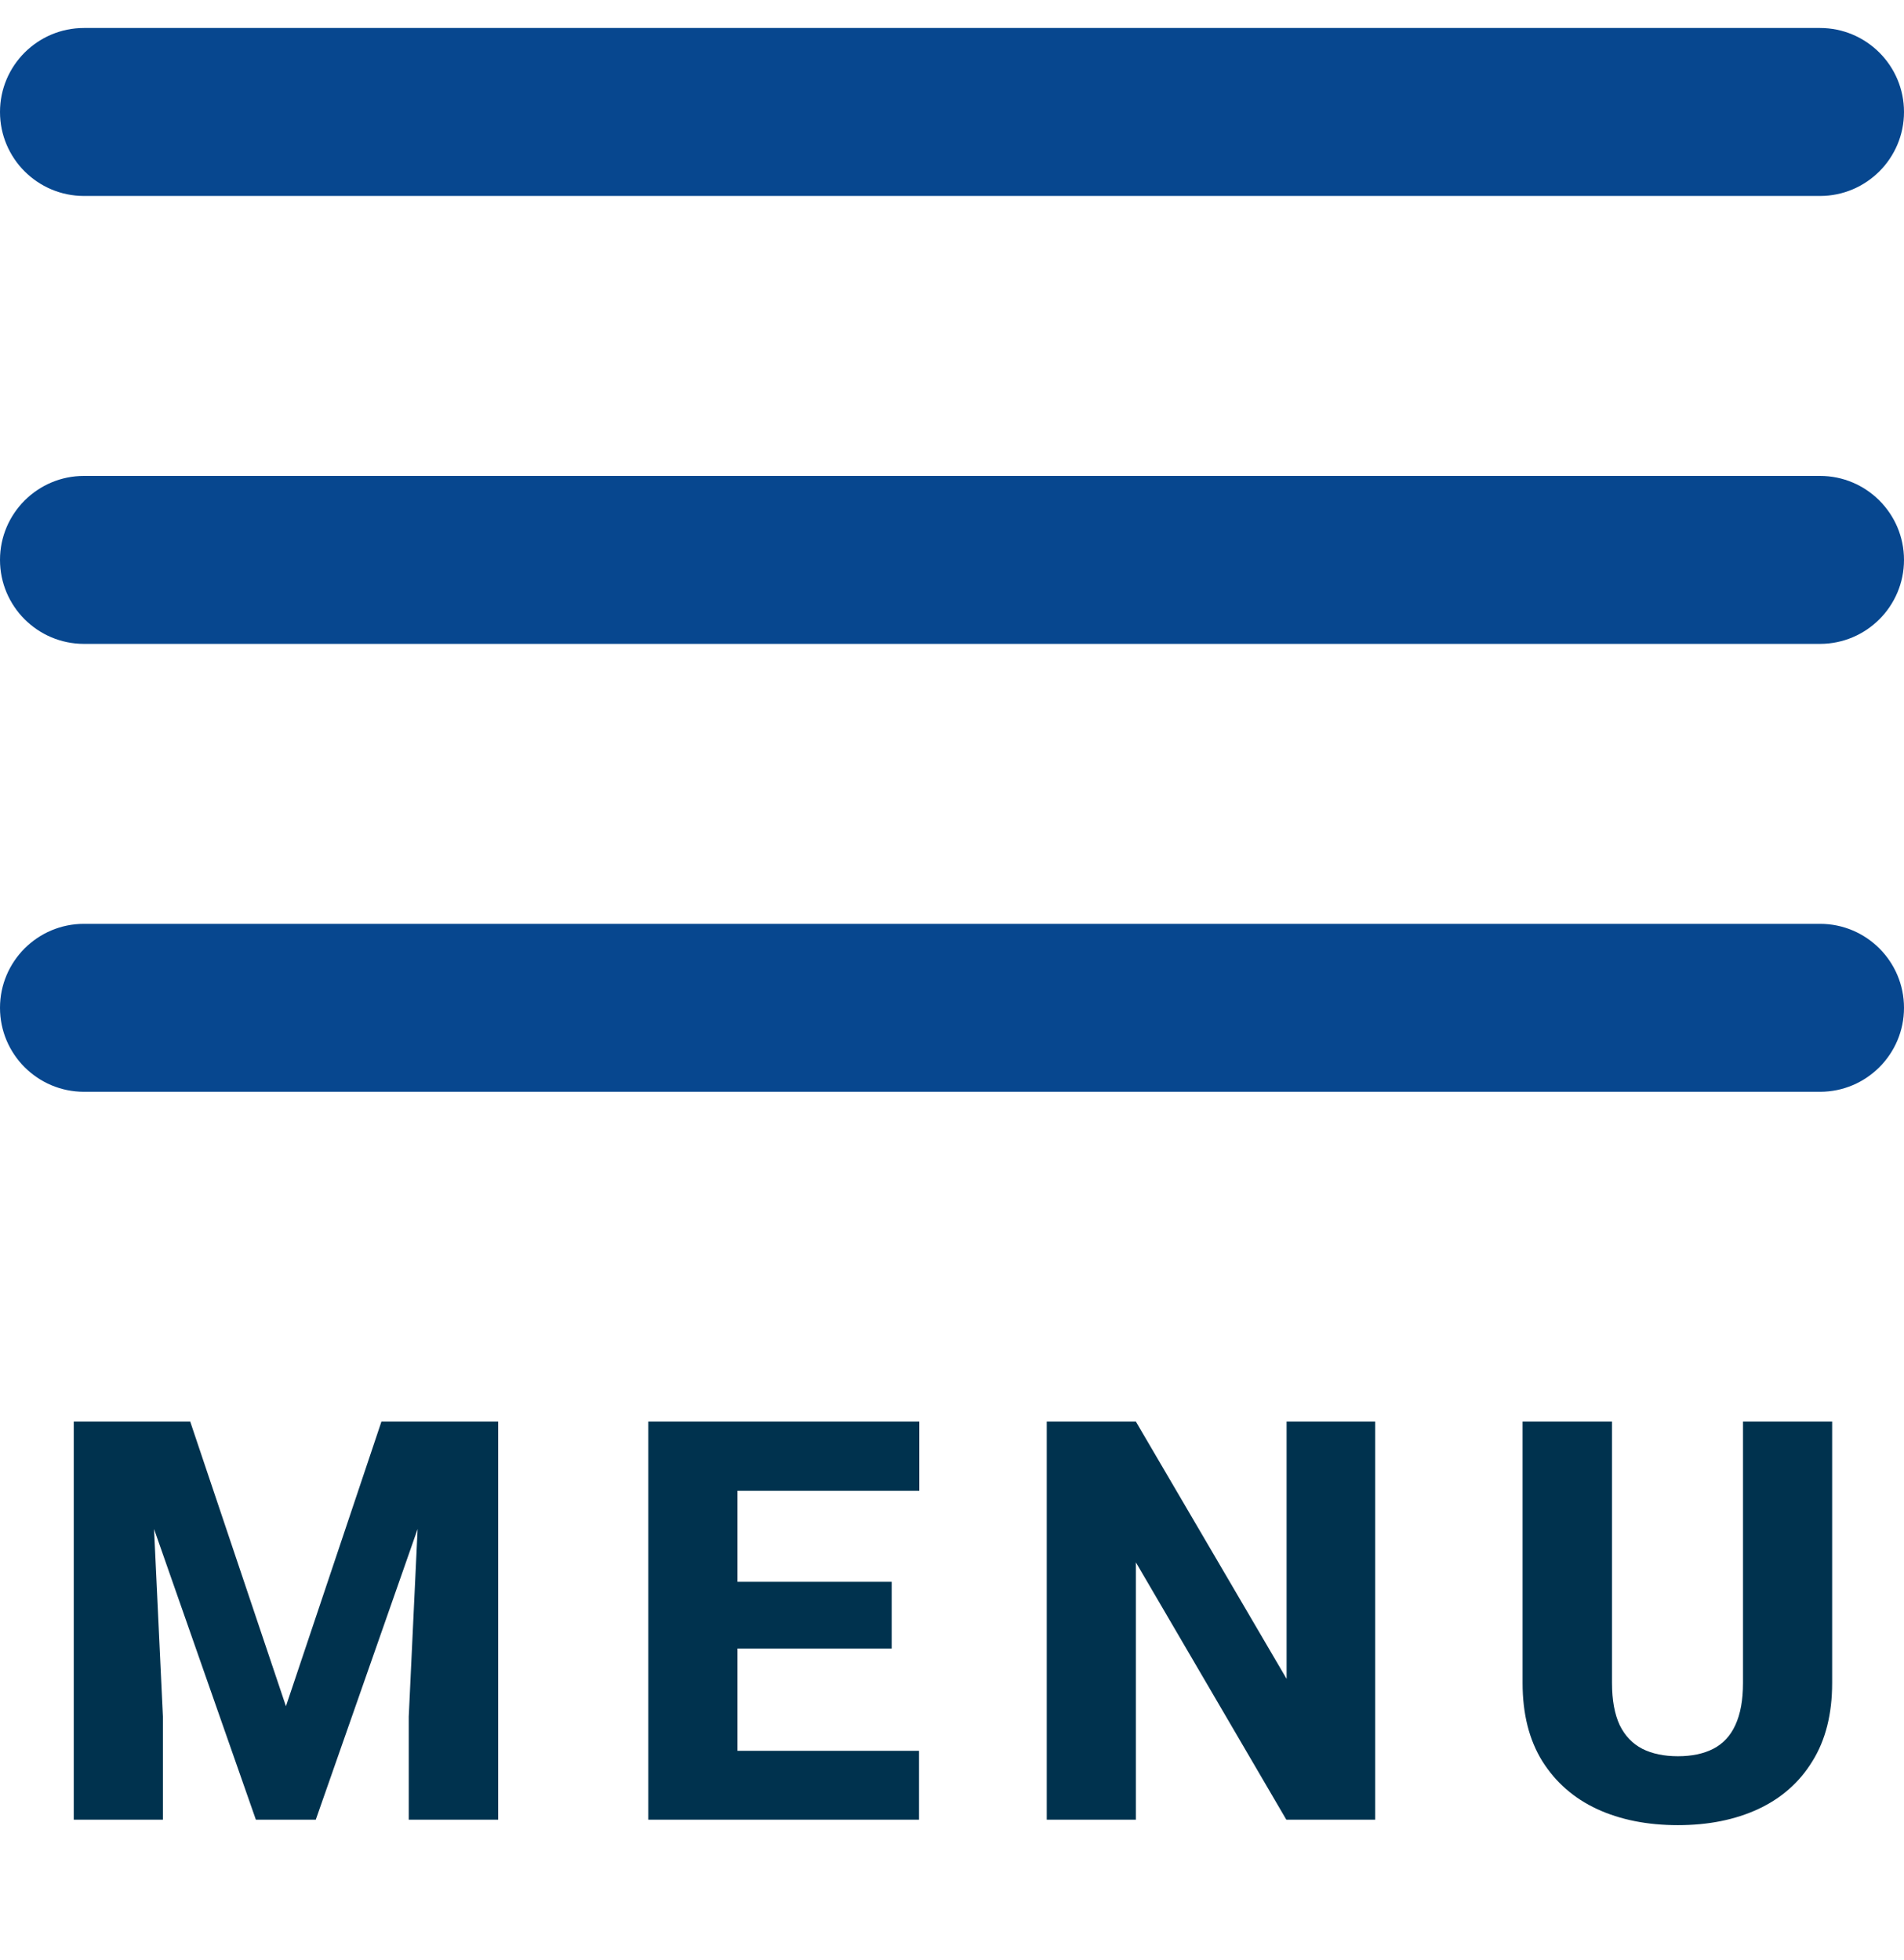 <svg width="34" height="35" viewBox="0 0 34 35" fill="none" xmlns="http://www.w3.org/2000/svg">
<path fill-rule="evenodd" clip-rule="evenodd" d="M34 2C34 2.828 33.328 3.5 32.5 3.5L1.5 3.5C0.672 3.5 -5.87108e-08 2.828 -1.31134e-07 2C-2.03558e-07 1.172 0.672 0.5 1.5 0.5L32.5 0.5C33.328 0.5 34 1.172 34 2Z" fill="#07478F"/>
<path fill-rule="evenodd" clip-rule="evenodd" d="M34 10C34 10.828 33.328 11.5 32.5 11.5L1.5 11.5C0.672 11.5 -5.87108e-08 10.828 -1.31134e-07 10C-2.03558e-07 9.172 0.672 8.5 1.5 8.5L32.5 8.5C33.328 8.5 34 9.172 34 10Z" fill="#07478F"/>
<path fill-rule="evenodd" clip-rule="evenodd" d="M34 18C34 18.828 33.328 19.5 32.5 19.5L1.5 19.5C0.672 19.5 -5.87108e-08 18.828 -1.31134e-07 18C-2.03558e-07 17.172 0.672 16.5 1.5 16.5L32.5 16.5C33.328 16.5 34 17.172 34 18Z" fill="#07478F"/>
<path d="M2.079 25.391H3.397L5.106 30.474L6.811 25.391H8.129L5.639 32.5H4.569L2.079 25.391ZM1.317 25.391H2.66L2.909 30.659V32.5H1.317V25.391ZM7.548 25.391H8.896V32.5H7.299V30.659L7.548 25.391ZM16.411 31.27V32.5H12.627V31.27H16.411ZM13.169 25.391V32.5H11.577V25.391H13.169ZM15.923 28.252V29.443H12.627V28.252H15.923ZM16.416 25.391V26.626H12.627V25.391H16.416ZM24.557 25.391V32.5H22.97L20.284 27.905V32.5H18.692V25.391H20.284L22.975 29.985V25.391H24.557ZM31.125 25.391H32.717V30.059C32.717 30.612 32.6 31.078 32.365 31.455C32.134 31.833 31.812 32.117 31.398 32.31C30.985 32.502 30.506 32.598 29.963 32.598C29.416 32.598 28.934 32.502 28.518 32.31C28.104 32.117 27.779 31.833 27.541 31.455C27.307 31.078 27.189 30.612 27.189 30.059V25.391H28.786V30.059C28.786 30.365 28.832 30.615 28.923 30.811C29.017 31.003 29.152 31.144 29.328 31.235C29.504 31.323 29.715 31.367 29.963 31.367C30.21 31.367 30.42 31.323 30.593 31.235C30.769 31.144 30.9 31.003 30.988 30.811C31.079 30.615 31.125 30.365 31.125 30.059V25.391Z" fill="#00324E"/>
</svg>

